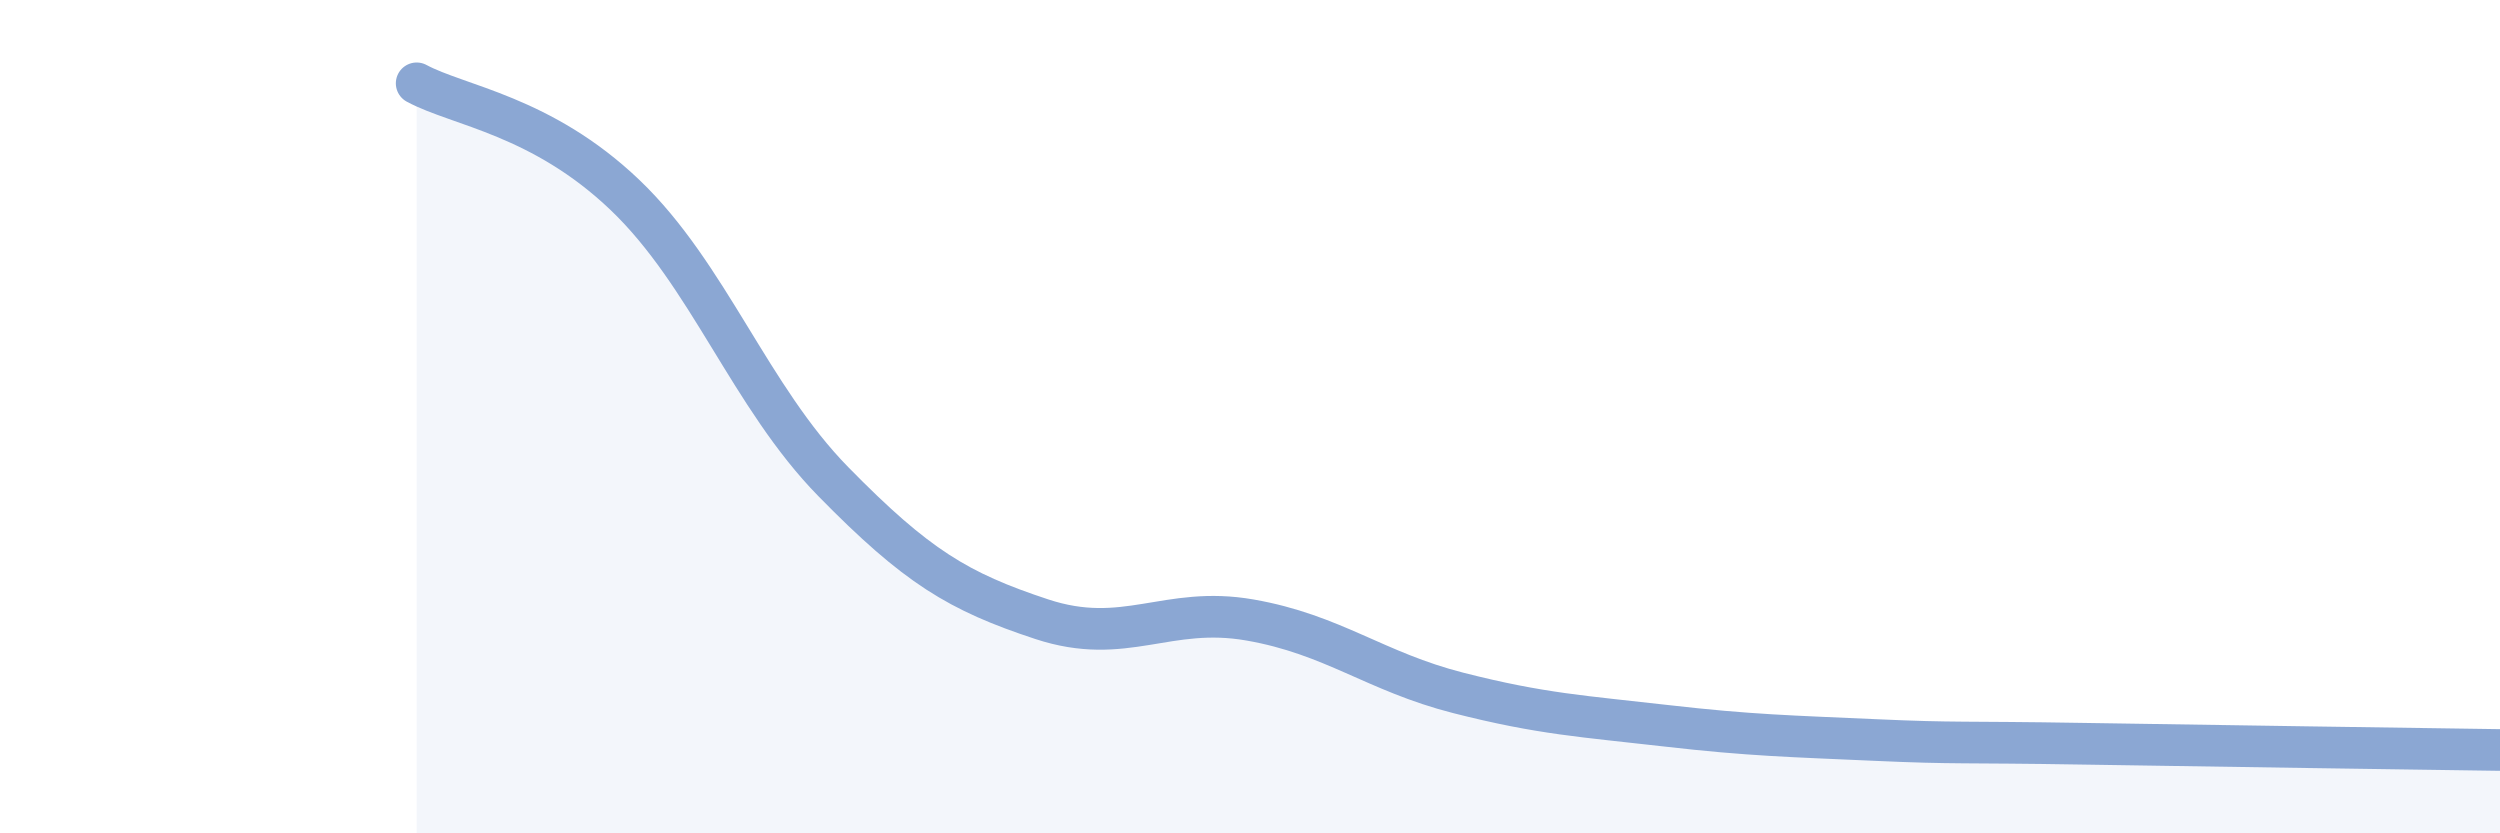 
    <svg width="60" height="20" viewBox="0 0 60 20" xmlns="http://www.w3.org/2000/svg">
      <path
        d="M 10,2 C 11,2.54 13,2.77 15,4.68 C 17,6.59 18,9.52 20,11.56 C 22,13.6 23,14.2 25,14.86 C 27,15.52 28,14.53 30,14.88 C 32,15.23 33,16.12 35,16.63 C 37,17.14 38,17.19 40,17.42 C 42,17.65 43,17.67 45,17.76 C 47,17.85 47,17.8 50,17.85 C 53,17.9 58,17.97 60,18L60 20L10 20Z"
        fill="#8ba7d3"
        opacity="0.1"
        stroke-linecap="round"
        stroke-linejoin="round"
      />
      <path
        d="M 10,2 C 11,2.54 13,2.77 15,4.68 C 17,6.59 18,9.52 20,11.56 C 22,13.6 23,14.2 25,14.86 C 27,15.52 28,14.53 30,14.88 C 32,15.23 33,16.12 35,16.63 C 37,17.14 38,17.19 40,17.42 C 42,17.65 43,17.67 45,17.76 C 47,17.85 47,17.8 50,17.85 C 53,17.9 58,17.97 60,18"
        stroke="#8ba7d3"
        stroke-width="1"
        fill="none"
        stroke-linecap="round"
        stroke-linejoin="round"
      />
    </svg>
  